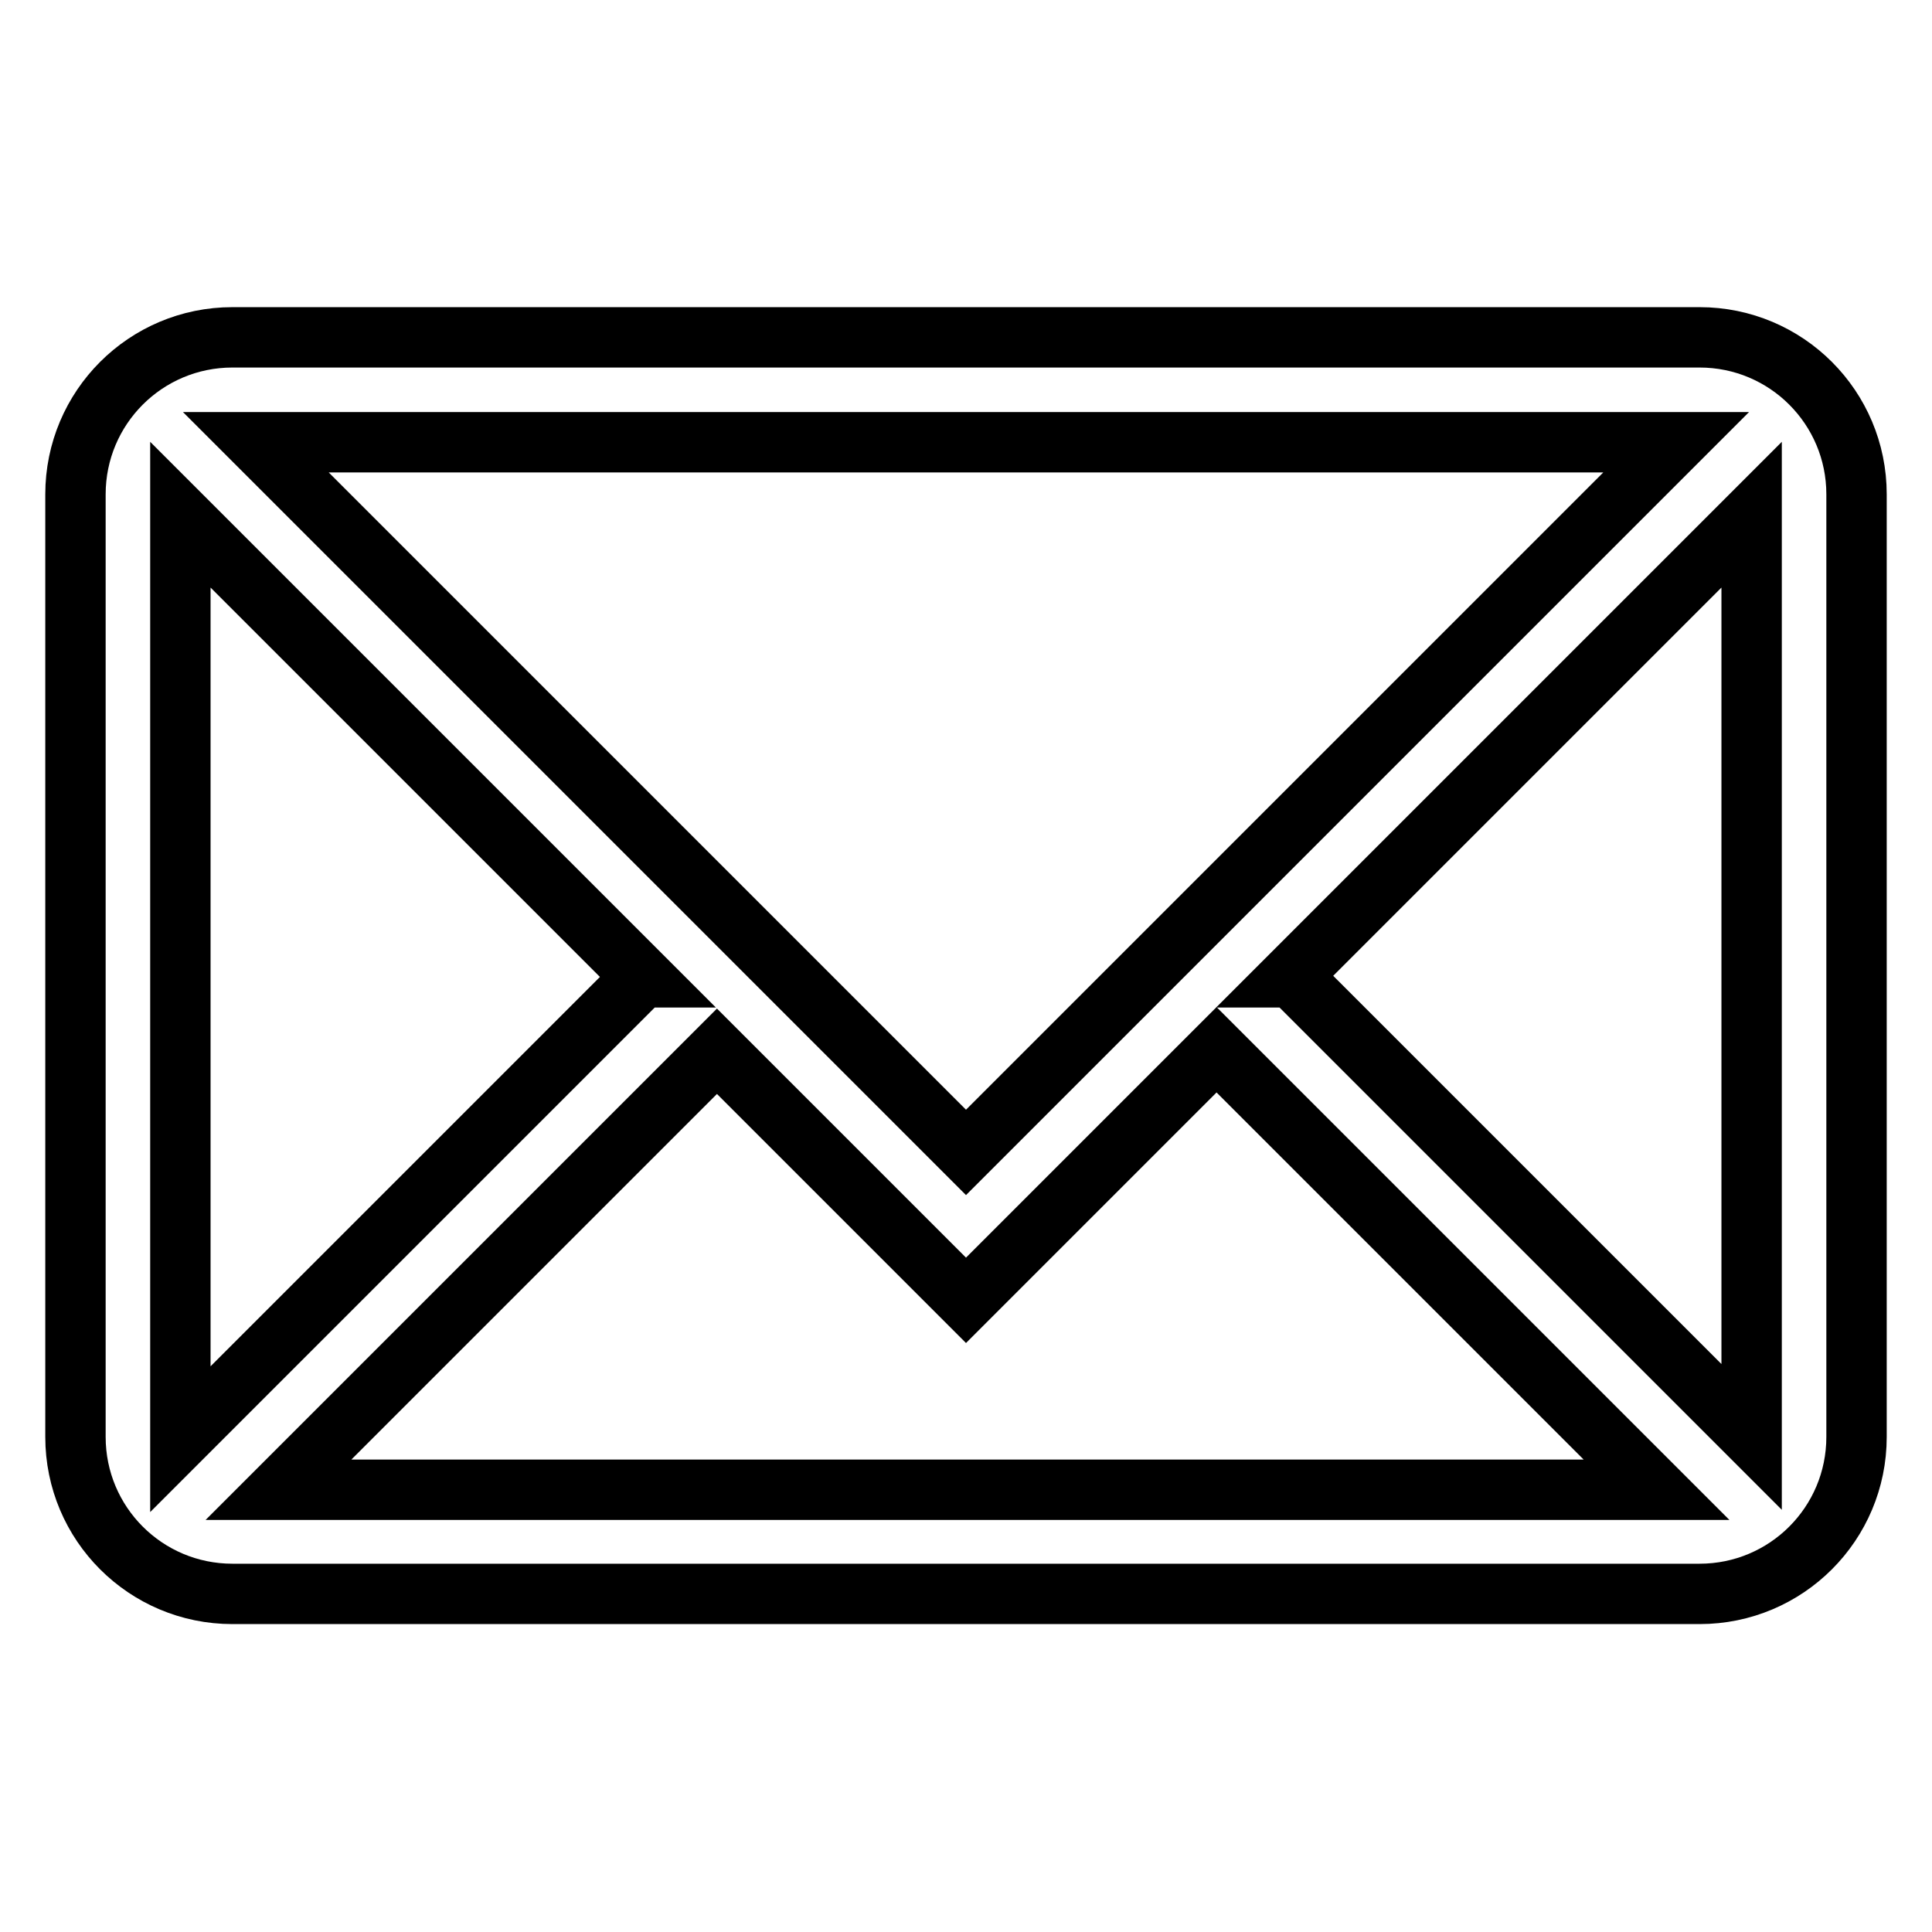 <?xml version="1.0" encoding="utf-8"?>
<!-- Svg Vector Icons : http://www.onlinewebfonts.com/icon -->
<!DOCTYPE svg PUBLIC "-//W3C//DTD SVG 1.1//EN" "http://www.w3.org/Graphics/SVG/1.1/DTD/svg11.dtd">
<svg version="1.1" xmlns="http://www.w3.org/2000/svg" xmlns:xlink="http://www.w3.org/1999/xlink" x="0px" y="0px" viewBox="0 0 256 256" enable-background="new 0 0 256 256" xml:space="preserve">
<g> <path stroke-width="8" fill-opacity="0" stroke="#000000"  d="M225.2,44.7H30.8C19.3,44.7,10,54,10,65.5v124.9c0,11.5,9.3,20.8,20.8,20.8h194.4 c11.5,0,20.8-9.3,20.8-20.8V65.5C246,54,236.7,44.7,225.2,44.7L225.2,44.7z M23.9,190.5V68.2l61.3,61.3h-0.1l-61.2,61.2 C23.9,190.7,23.9,190.6,23.9,190.5L23.9,190.5z M33.9,58.6h188.2L128,152.7L33.9,58.6L33.9,58.6z M95,139.3l33,33l33.2-33.2 l58.3,58.3H36.9L95,139.3L95,139.3z M171.2,129.5h-0.4l61.3-61.3v122.2L171.2,129.5L171.2,129.5z"/></g>
</svg>